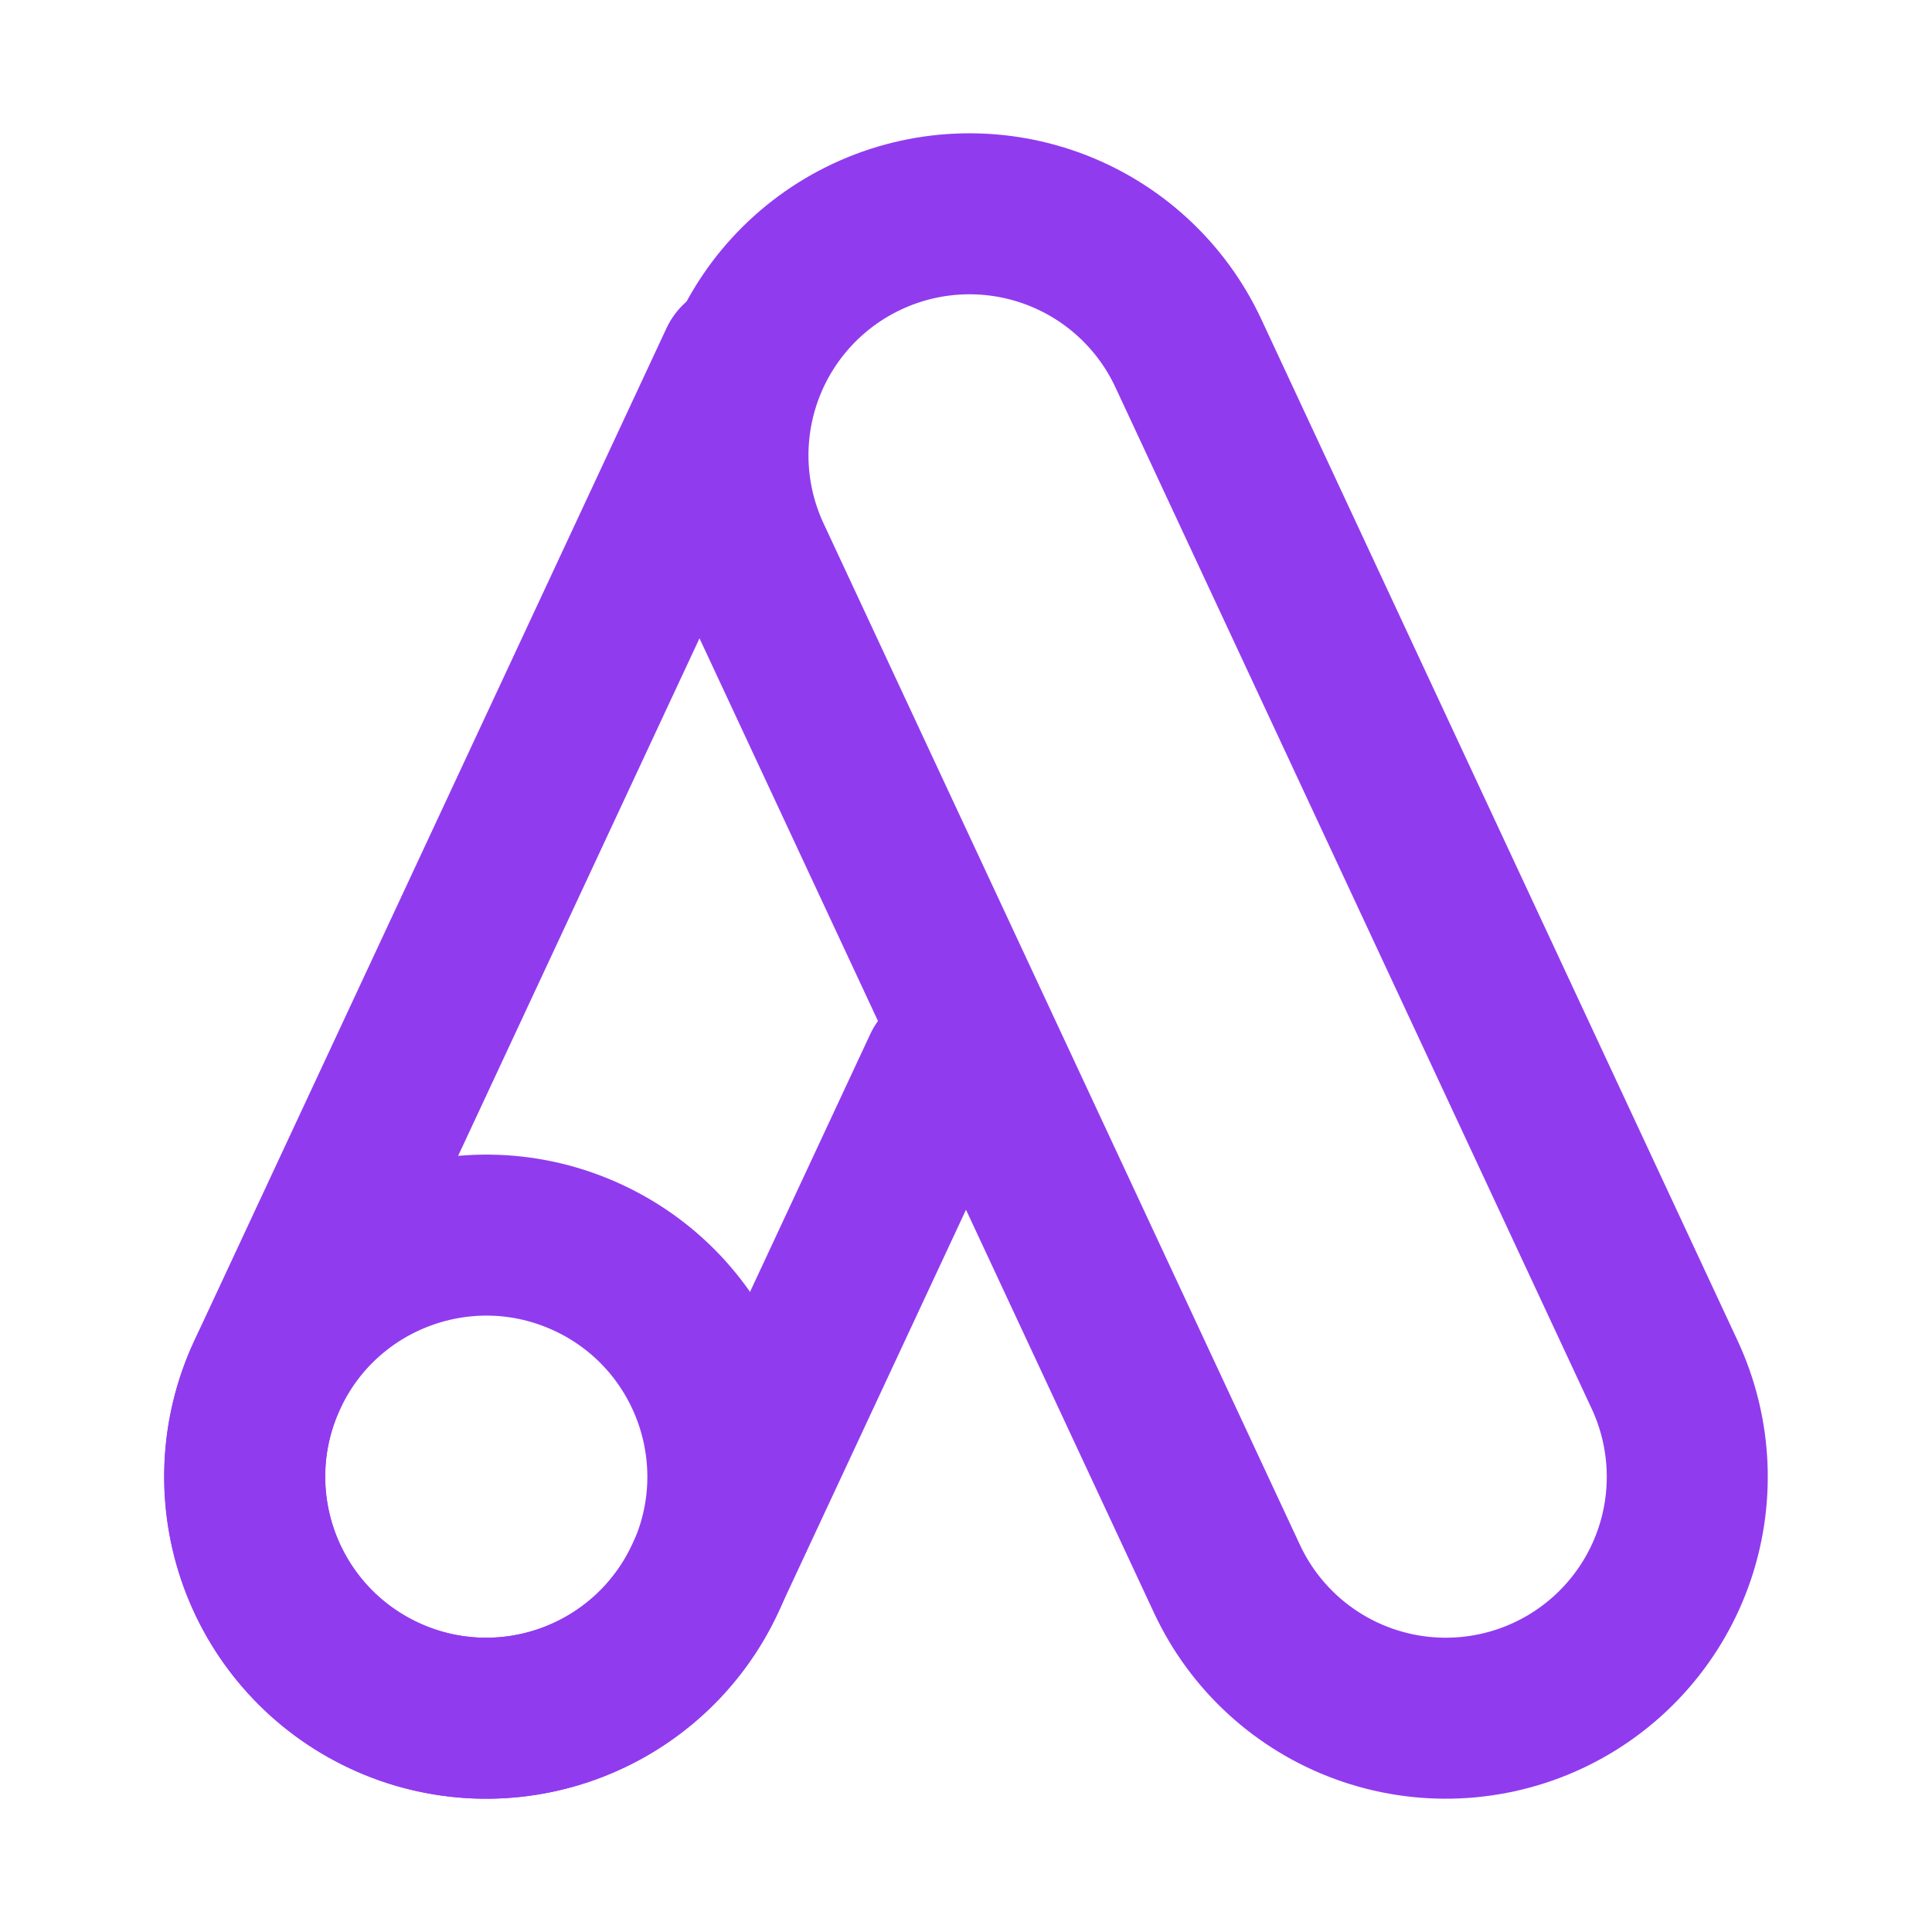 <svg width="36" height="36" viewBox="0 0 36 36" fill="none" xmlns="http://www.w3.org/2000/svg">
<path d="M31.018 25.615L22.143 6.582C21.639 5.5 20.725 4.663 19.604 4.255C18.482 3.847 17.244 3.901 16.163 4.406C15.081 4.91 14.244 5.824 13.836 6.945C13.428 8.067 13.482 9.304 13.986 10.386L22.862 29.418C23.366 30.5 24.279 31.337 25.401 31.745C26.522 32.153 27.76 32.099 28.842 31.595C29.924 31.091 30.761 30.177 31.169 29.056C31.577 27.934 31.522 26.697 31.018 25.615Z" stroke="#913BEF" stroke-width="3"/>
<path d="M17.576 19.902L13.137 29.418C12.887 29.954 12.534 30.435 12.099 30.834C11.663 31.233 11.153 31.543 10.598 31.745C10.042 31.947 9.453 32.038 8.862 32.012C8.272 31.986 7.692 31.845 7.157 31.595C6.075 31.09 5.238 30.177 4.83 29.056C4.422 27.934 4.476 26.697 4.98 25.615L13.778 6.75" stroke="#913BEF" stroke-width="3" stroke-linecap="round"/>
<path d="M7.16 31.594C9.412 32.645 12.089 31.67 13.14 29.418C14.19 27.165 13.216 24.488 10.963 23.437C8.711 22.387 6.033 23.362 4.983 25.614C3.933 27.866 4.907 30.544 7.16 31.594Z" stroke="#913BEF" stroke-width="3"/>
</svg>
